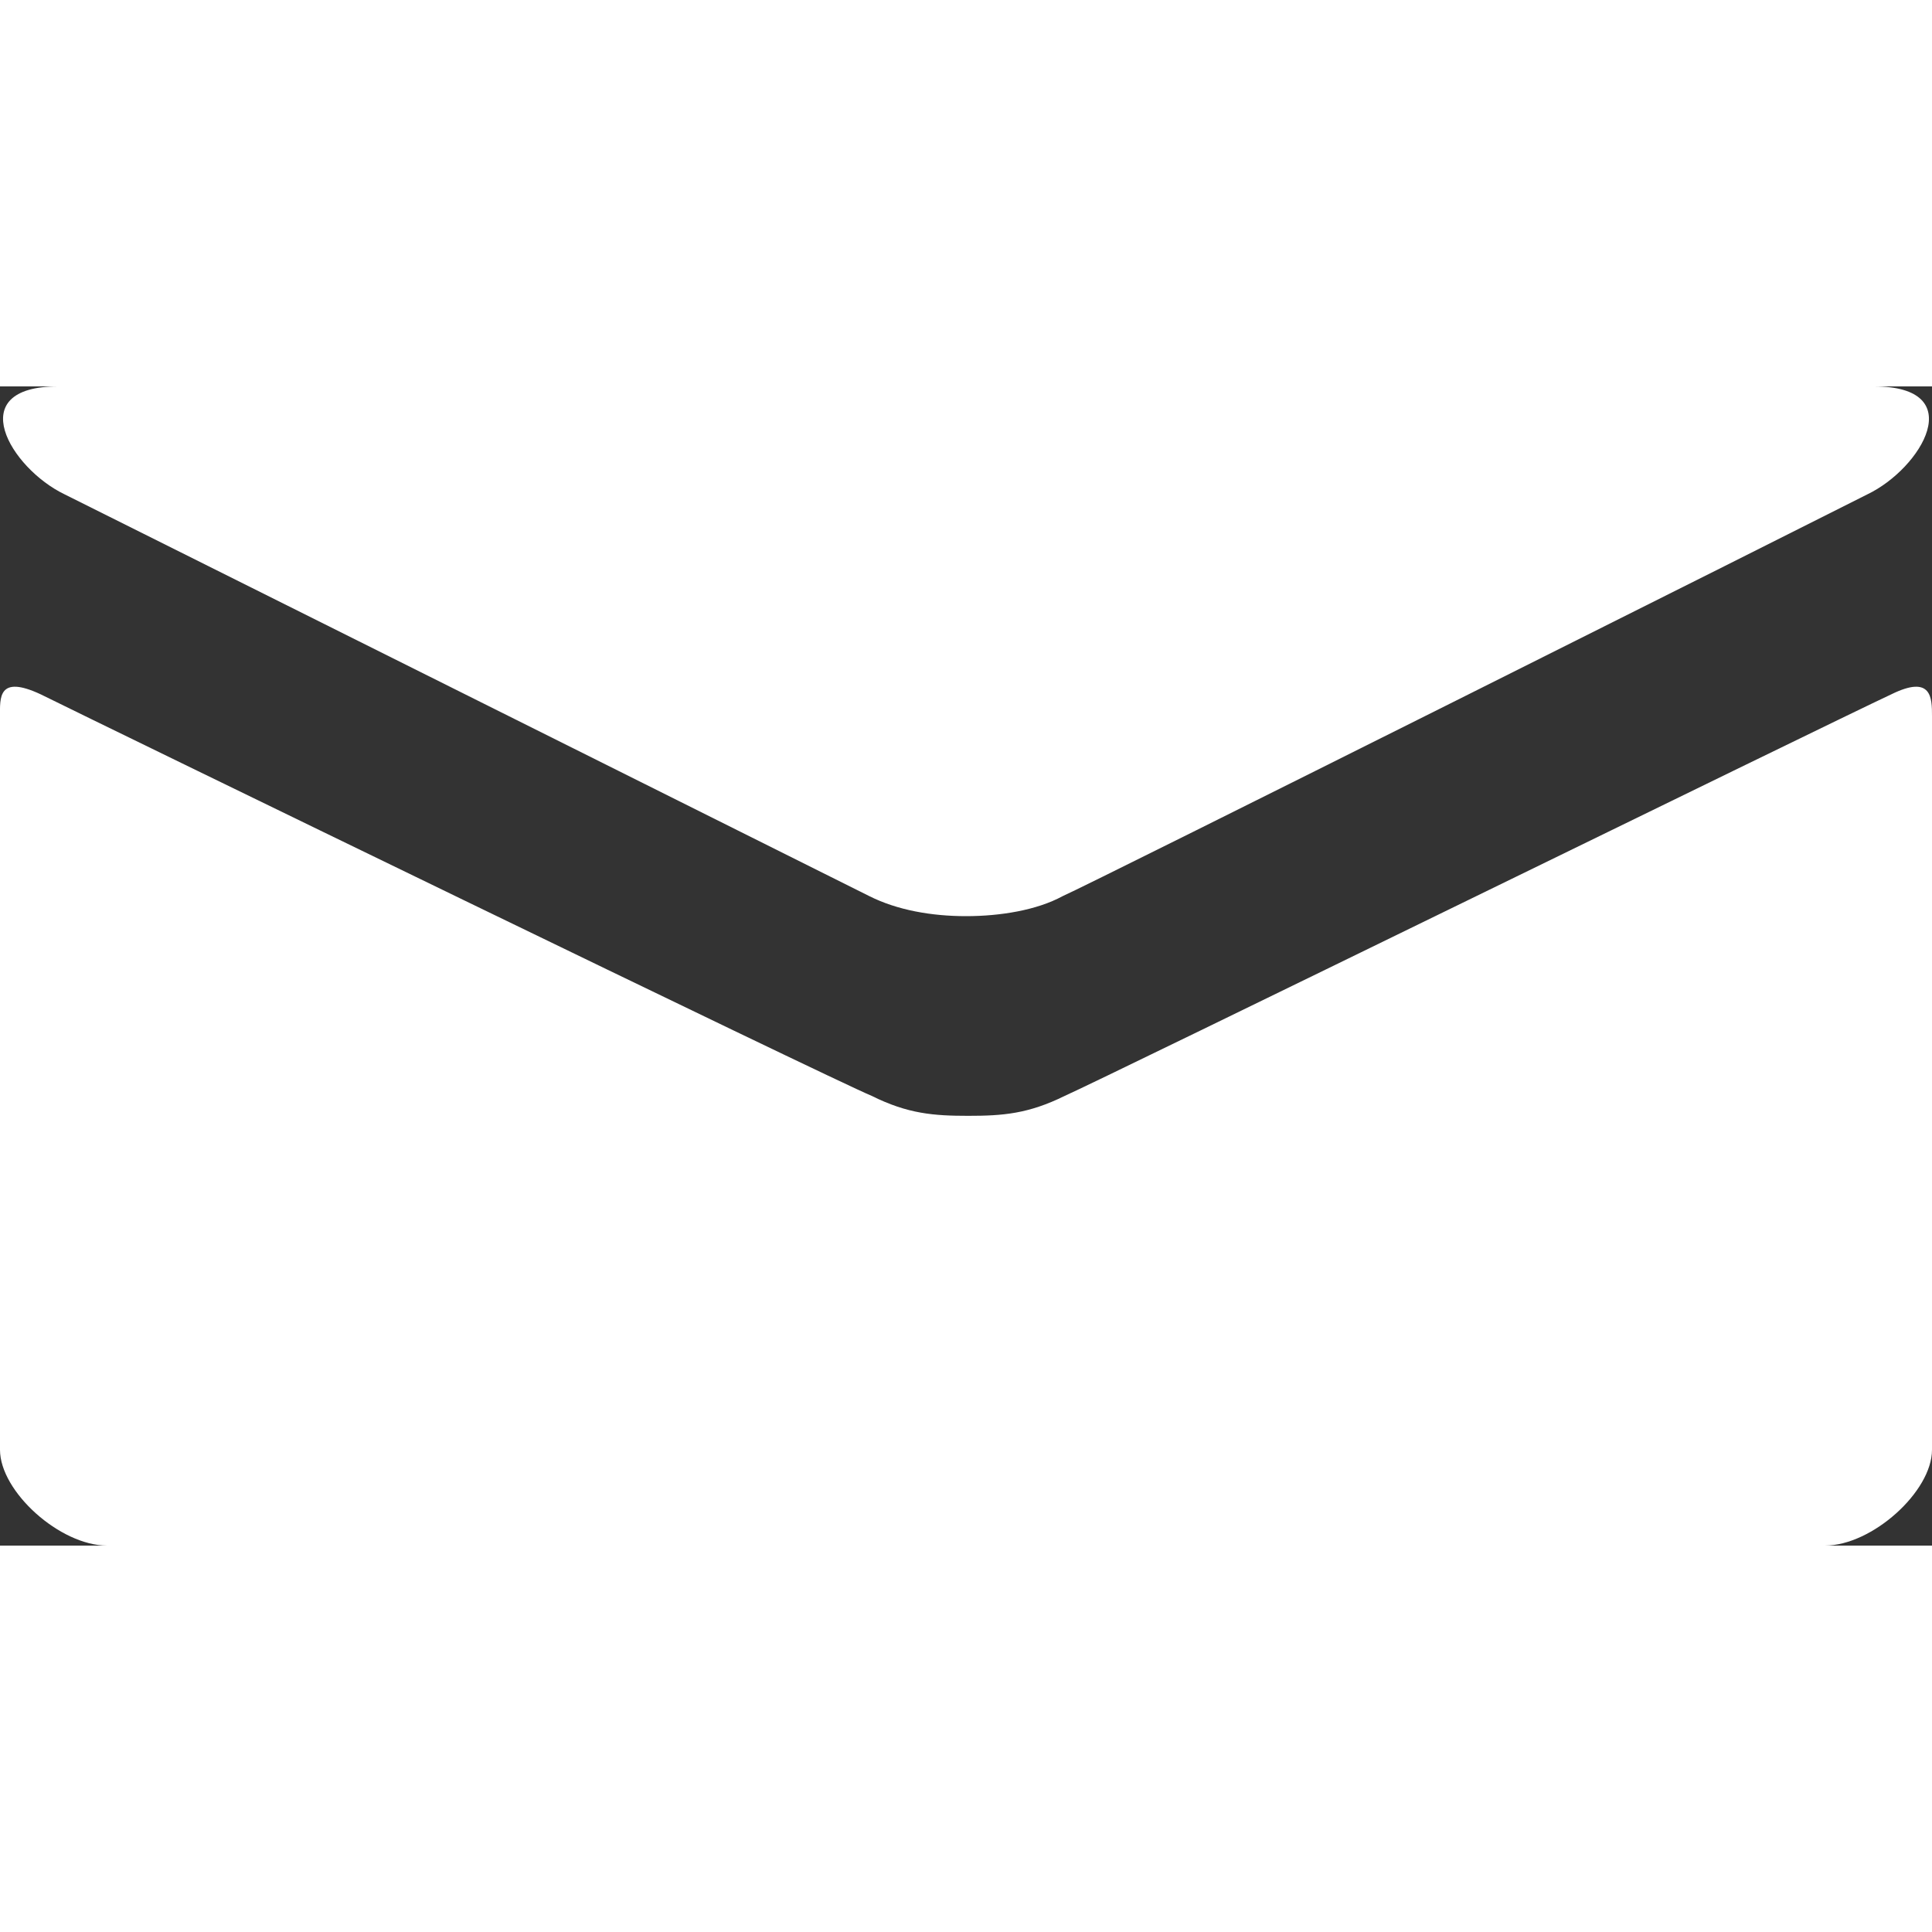 <?xml version="1.0" encoding="UTF-8"?>
<svg xmlns="http://www.w3.org/2000/svg" xmlns:xlink="http://www.w3.org/1999/xlink" width="20px" height="20px" viewBox="0 0 20 12" version="1.1">
<rect x="0" y="0" width="20" height="12" fill="#333333" stroke="none"/>
<g id="surface1">
<path style=" stroke:none;fill-rule:nonzero;fill:rgb(100%,100%,100%);fill-opacity:1;" d="M 0.668 1.117 L 9 5.277 C 9.289 5.422 9.645 5.484 10 5.484 C 10.355 5.484 10.734 5.422 11 5.277 C 11.289 5.152 18.801 1.387 19.332 1.117 C 19.891 0.848 20.398 0 19.398 0 L 0.602 0 C -0.398 0 0.109 0.848 0.668 1.117 Z M 19.578 3.188 C 18.957 3.477 11.398 7.18 11.023 7.344 C 10.645 7.531 10.379 7.551 10.023 7.551 C 9.668 7.551 9.398 7.531 9.023 7.344 C 8.621 7.18 1.043 3.496 0.422 3.188 C -0.023 2.98 0 3.227 0 3.414 L 0 11.008 C 0 11.441 0.621 12 1.109 12 L 18.891 12 C 19.379 12 20 11.441 20 11.008 L 20 3.414 C 20 3.227 20 2.98 19.578 3.188 Z M 19.578 3.188 "/>
</g>
</svg>
